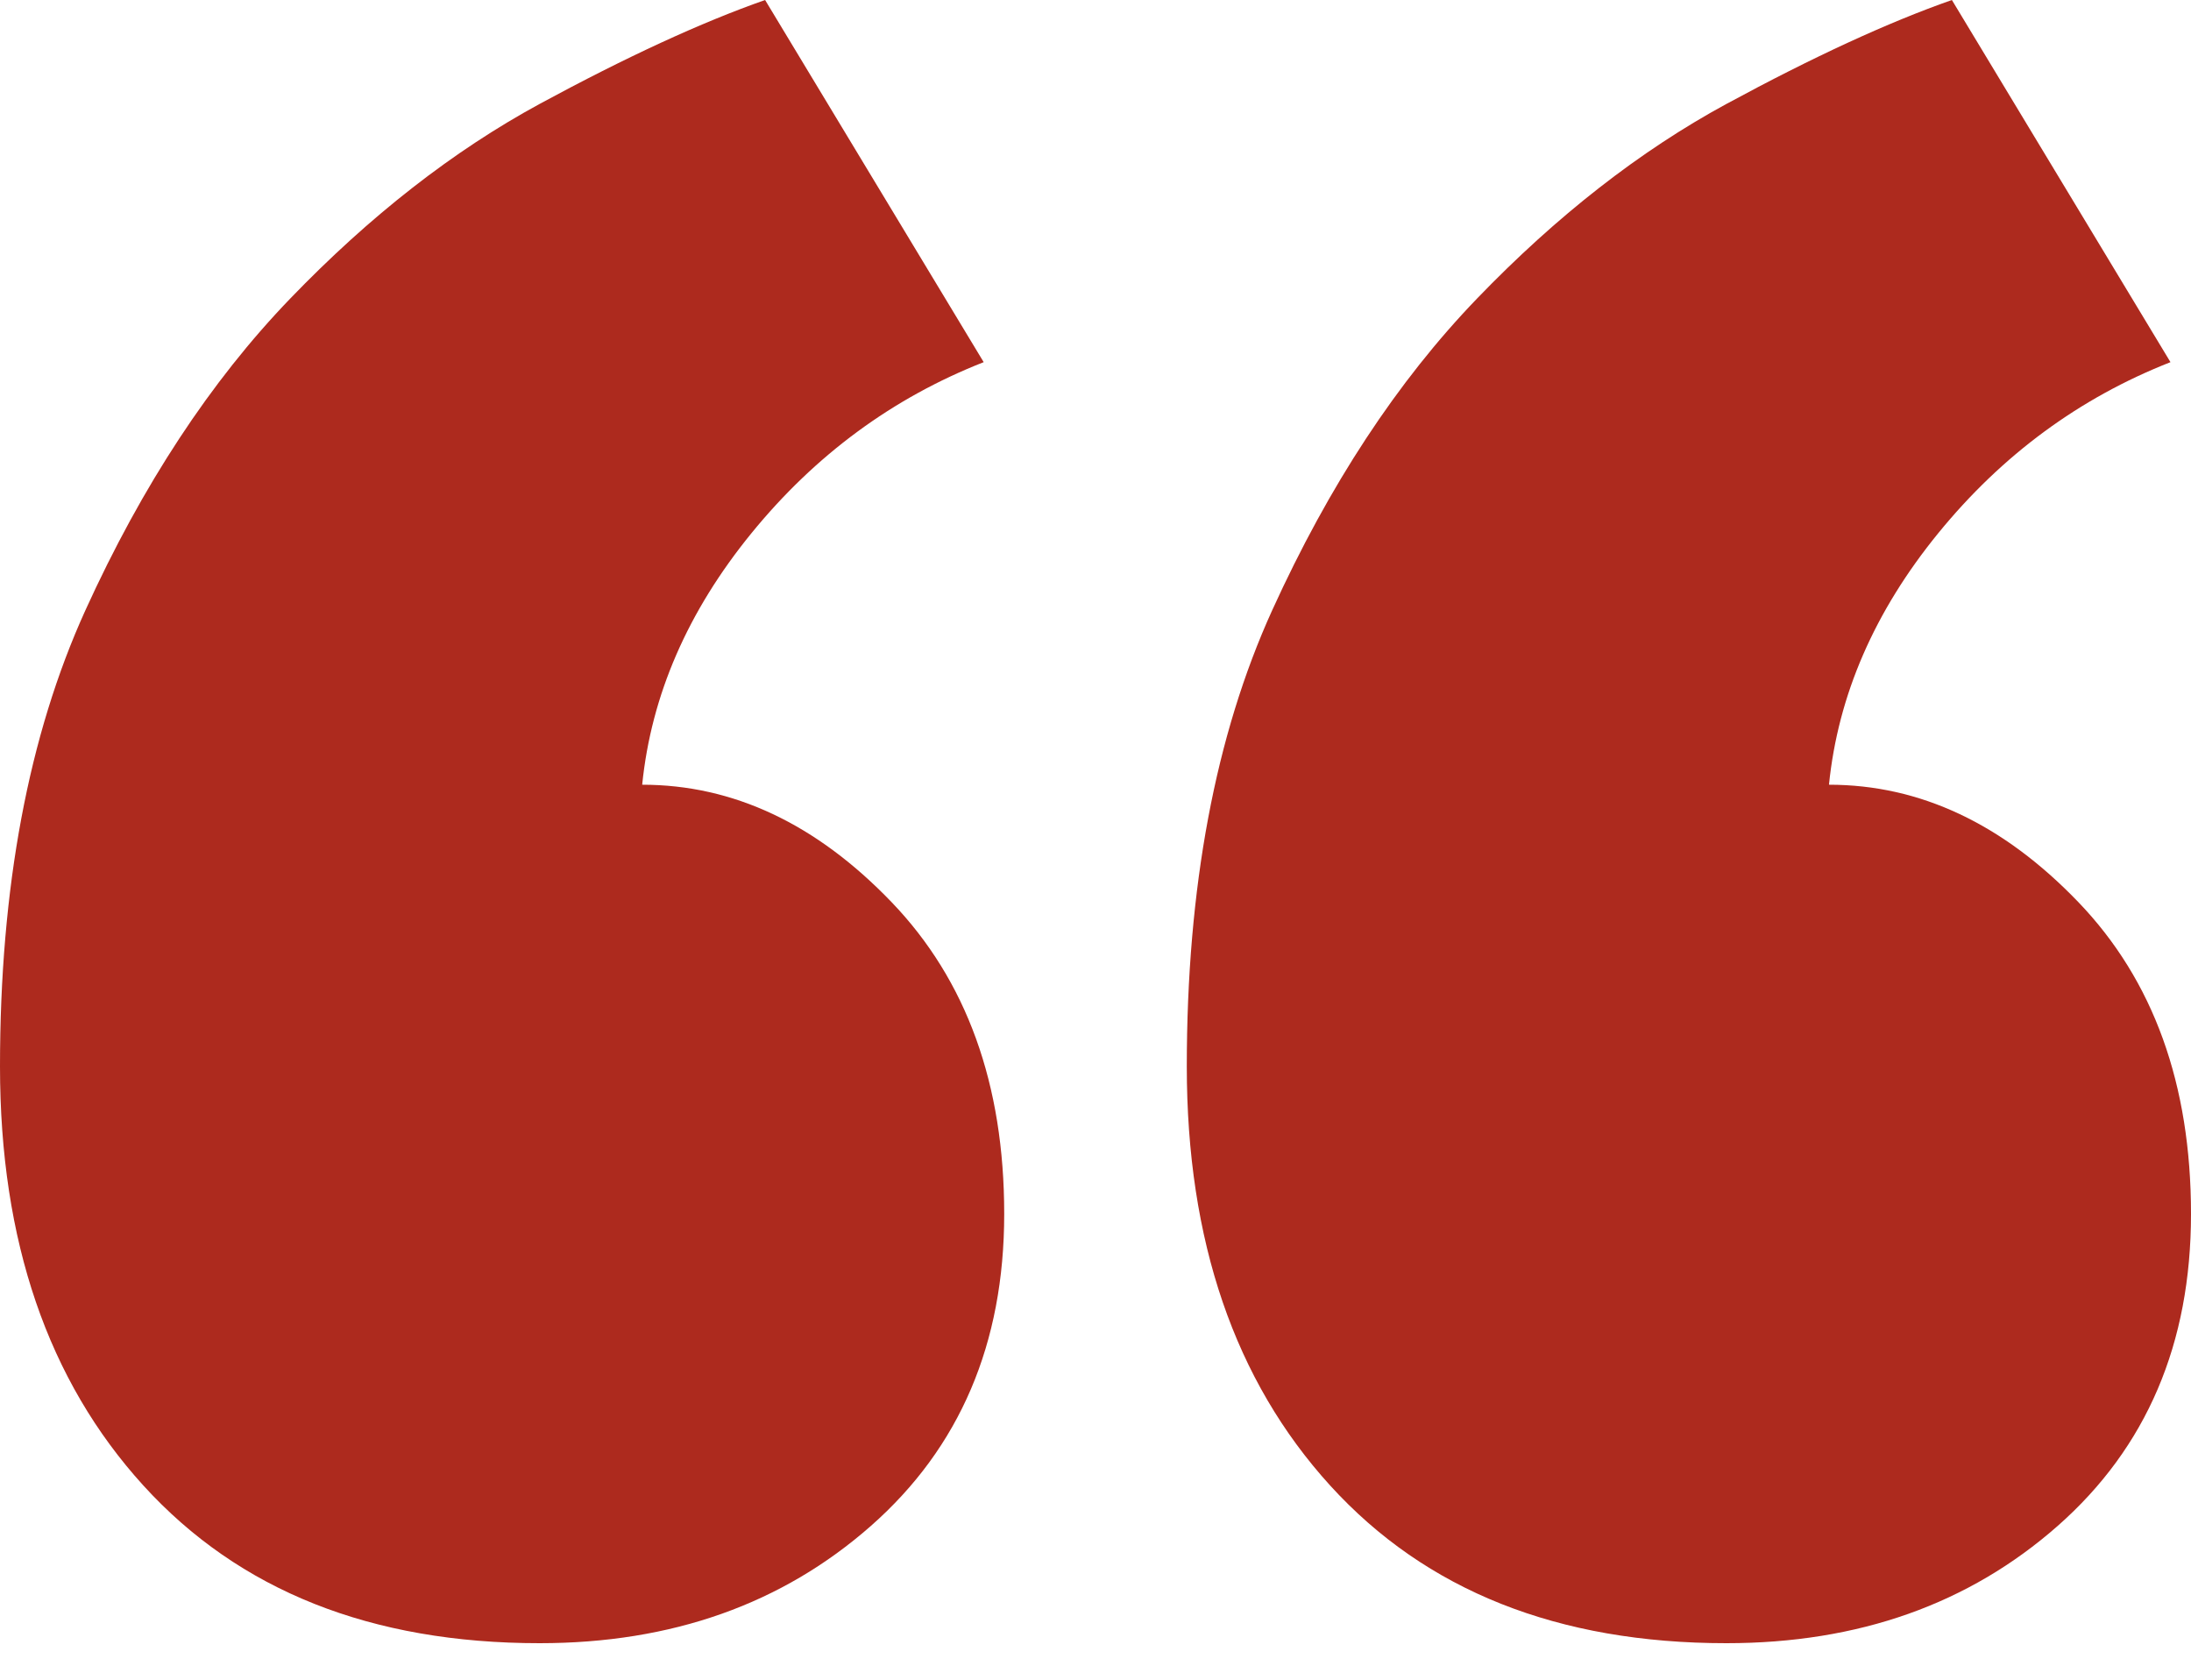 <?xml version="1.0" encoding="UTF-8"?>
<svg width="30px" height="23px" viewBox="0 0 30 23" version="1.1" xmlns="http://www.w3.org/2000/svg" xmlns:xlink="http://www.w3.org/1999/xlink">
    <!-- Generator: sketchtool 52.3 (67297) - http://www.bohemiancoding.com/sketch -->
    <title>6954C86A-3758-47E5-ADC4-46E7692FF8A1</title>
    <desc>Created with sketchtool.</desc>
    <g id="TRADUCCIONES" stroke="none" stroke-width="1" fill="none" fill-rule="evenodd">
        <g id="DS-TRADUCCIONES" transform="translate(-774, -4831)" fill="#AD2A1E">
            <path d="M804,4847.622 C804,4849.398 803.392,4850.821 802.176,4851.893 C800.96,4852.964 799.448,4853.5 797.639,4853.5 C795.332,4853.5 793.524,4852.781 792.214,4851.342 C790.905,4849.903 790.25,4847.99 790.25,4845.602 C790.25,4843.153 790.64,4841.071 791.419,4839.357 C792.199,4837.643 793.134,4836.219 794.225,4835.087 C795.317,4833.954 796.455,4833.066 797.639,4832.423 C798.824,4831.781 799.853,4831.306 800.726,4831 L803.719,4835.959 C802.472,4836.449 801.412,4837.23 800.539,4838.301 C799.666,4839.372 799.167,4840.52 799.043,4841.745 C800.29,4841.745 801.428,4842.281 802.457,4843.352 C803.486,4844.423 804,4845.847 804,4847.622 Z M787.75,4847.622 C787.75,4849.398 787.142,4850.821 785.926,4851.893 C784.71,4852.964 783.198,4853.5 781.389,4853.5 C779.082,4853.5 777.274,4852.781 775.964,4851.342 C774.655,4849.903 774,4847.99 774,4845.602 C774,4843.153 774.39,4841.071 775.169,4839.357 C775.949,4837.643 776.884,4836.219 777.975,4835.087 C779.067,4833.954 780.205,4833.066 781.389,4832.423 C782.574,4831.781 783.603,4831.306 784.476,4831 L787.469,4835.959 C786.222,4836.449 785.162,4837.23 784.289,4838.301 C783.416,4839.372 782.917,4840.52 782.793,4841.745 C784.04,4841.745 785.178,4842.281 786.207,4843.352 C787.236,4844.423 787.75,4845.847 787.75,4847.622 Z" id="icon-idisc-modulo-traducciones-testimonial"></path>
        </g>
    </g>
</svg>